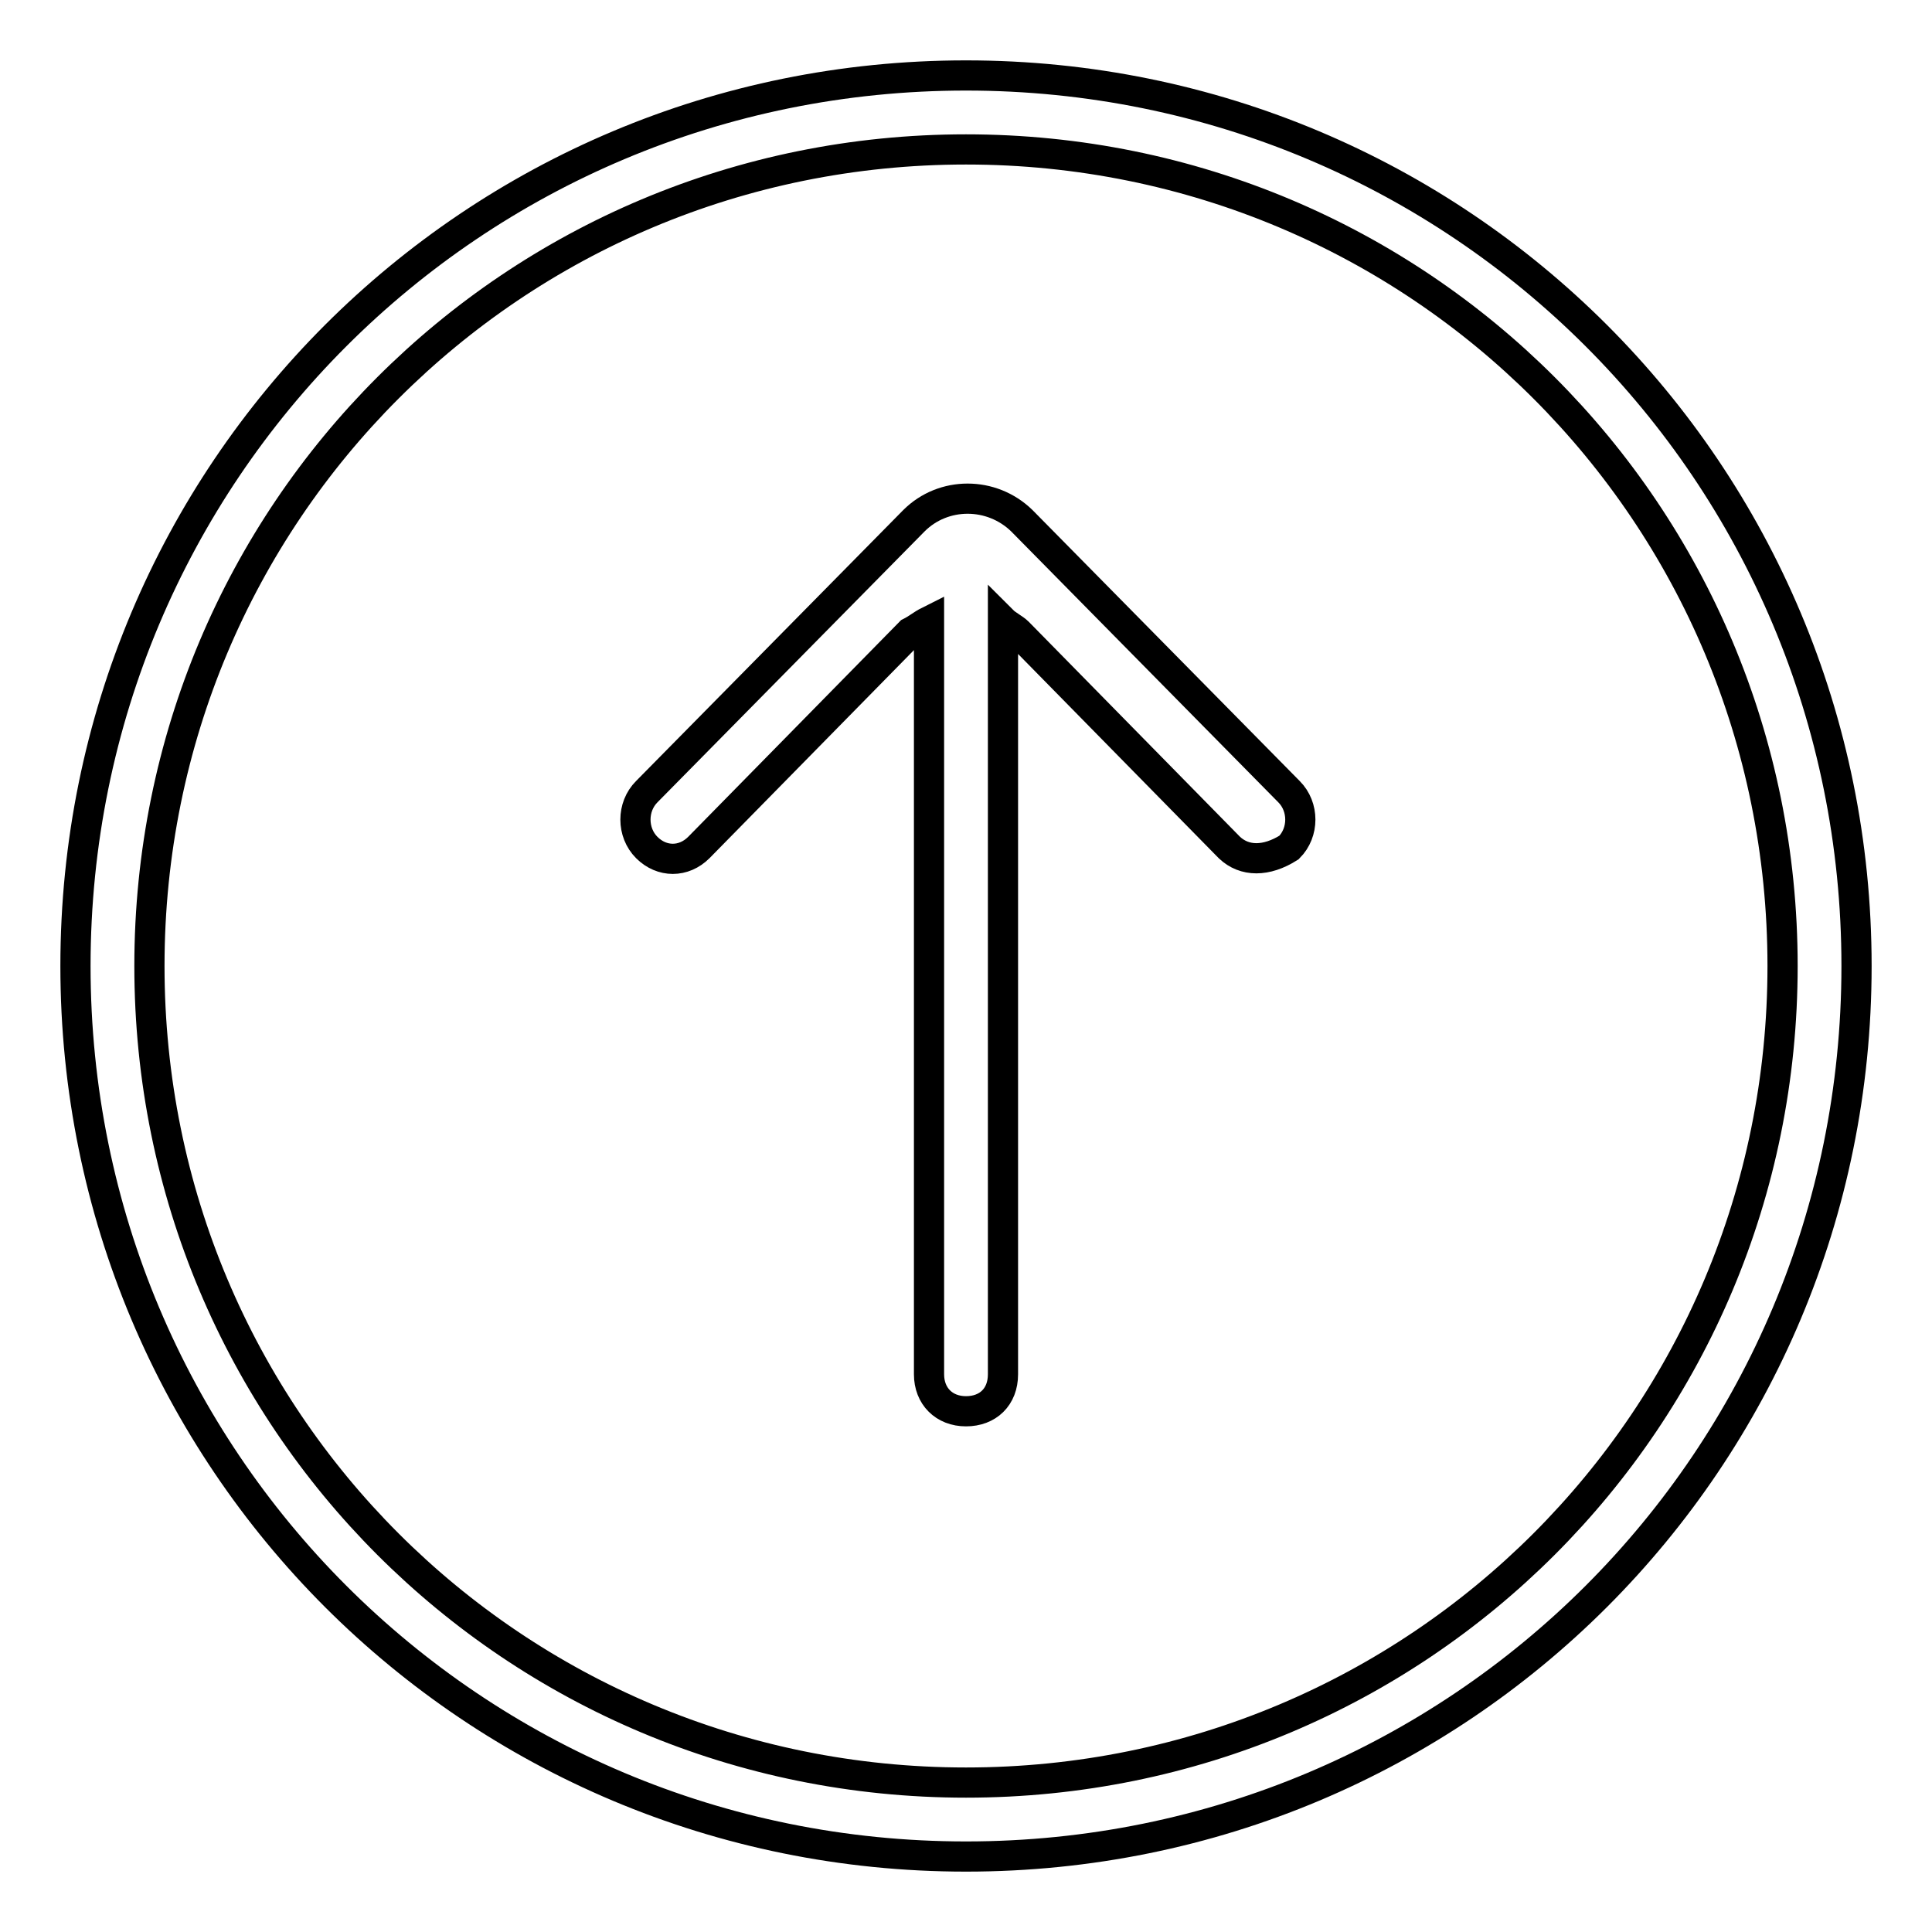 <?xml version="1.0" encoding="utf-8"?>
<!-- Svg Vector Icons : http://www.onlinewebfonts.com/icon -->
<!DOCTYPE svg PUBLIC "-//W3C//DTD SVG 1.1//EN" "http://www.w3.org/Graphics/SVG/1.1/DTD/svg11.dtd">
<svg version="1.1" xmlns="http://www.w3.org/2000/svg" xmlns:xlink="http://www.w3.org/1999/xlink" x="0px" y="0px" viewBox="0 0 256 256" enable-background="new 0 0 256 256" xml:space="preserve">
<g> <path stroke-width="4" fill-opacity="0" stroke="#000000"  d="M128,246c-65.4,0-118-52.6-118-118C10,62.6,62.6,10,128,10s118,52.6,118,118C246,193.4,193.4,246,128,246z  M128,19.8C68,19.8,19.8,68,19.8,128c0,60,48.2,108.2,108.2,108.2S236.2,188,236.2,128S188,19.8,128,19.8z M162.9,112.3l-28-28.5 c-0.5-0.5-1.5-1-2-1.5v99.8c0,3-2,4.9-4.9,4.9s-4.9-2-4.9-4.9V82.3c-1,0.5-1.5,1-2.5,1.5l-28,28.5c-2,2-4.9,2-6.9,0 c-2-2-2-5.4,0-7.4L121.1,69c3.9-3.9,10.3-3.9,14.3,0l35.4,35.9c2,2,2,5.4,0,7.4C167.8,114.2,164.9,114.2,162.9,112.3z"/></g>
</svg>